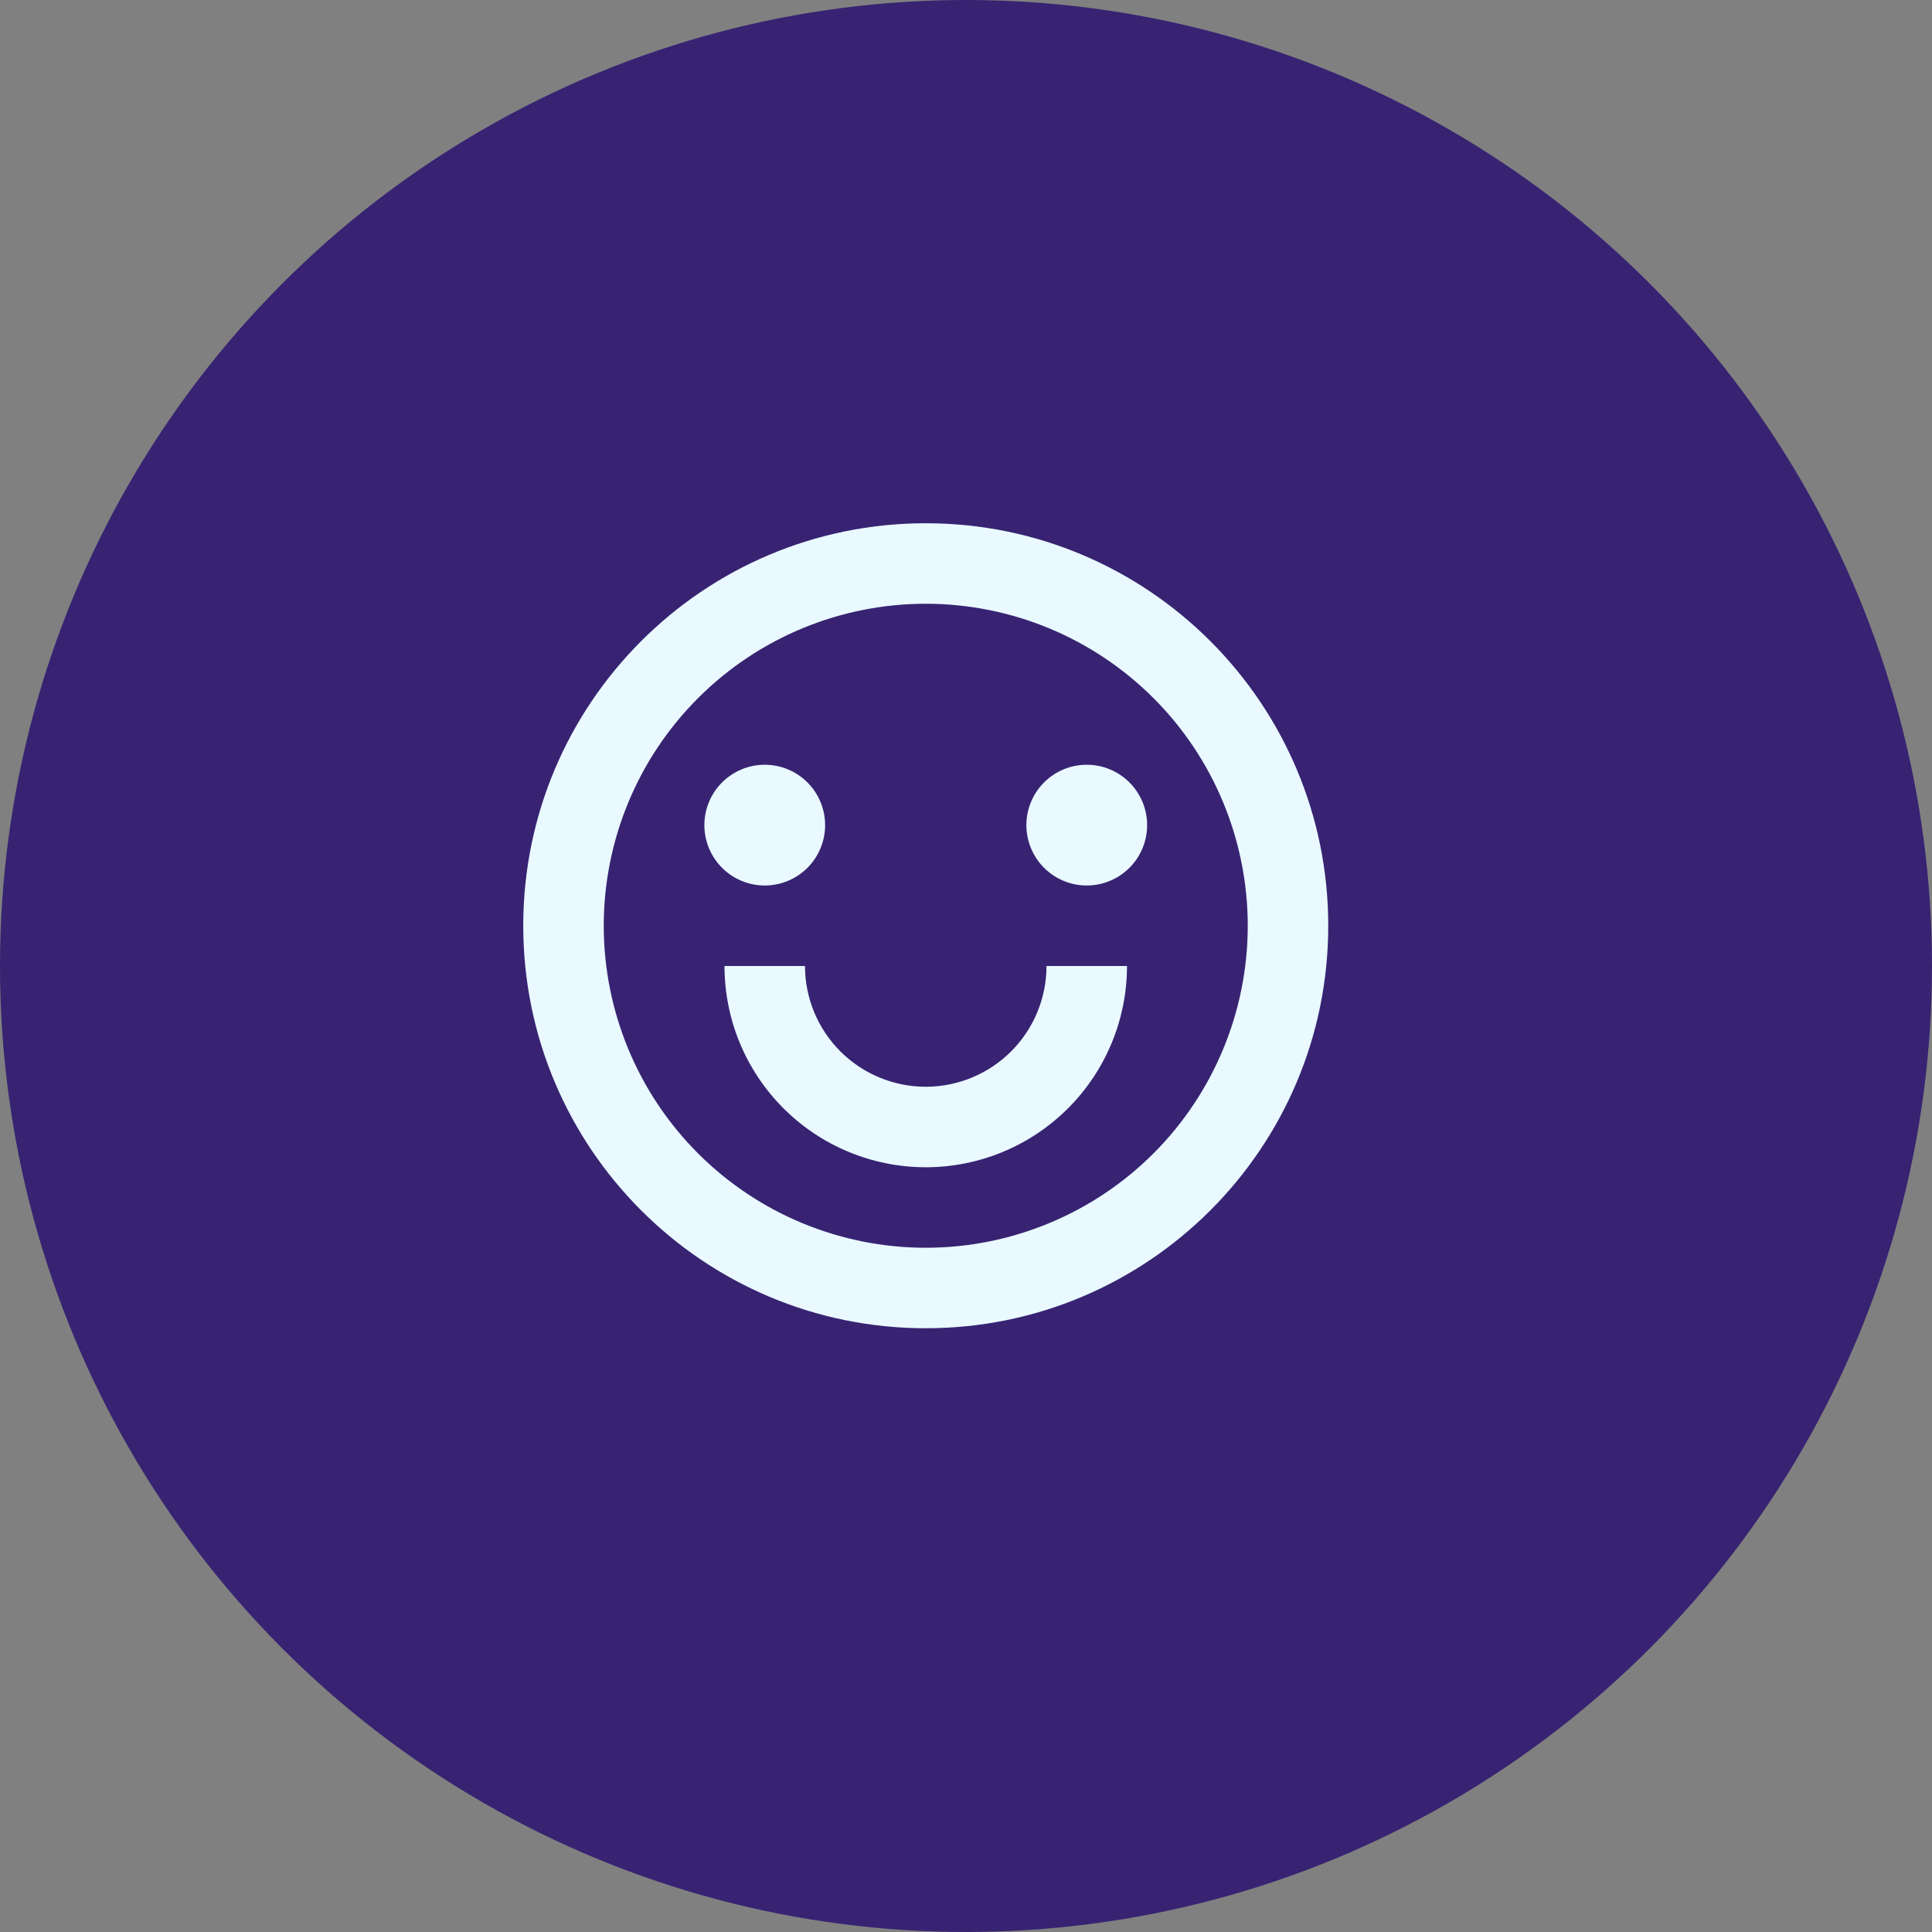<svg width="84" height="84" viewBox="0 0 84 84" fill="none" xmlns="http://www.w3.org/2000/svg">
<rect x="0" y="0" width="84" height="84" fill="#808080" stroke="none"/>
<circle cx="42" cy="42" r="42" fill="#372372"/>
<path d="M40.25 57.75C30.585 57.75 22.75 49.915 22.75 40.25C22.75 30.585 30.585 22.75 40.25 22.75C49.915 22.75 57.75 30.585 57.75 40.25C57.75 49.915 49.915 57.75 40.25 57.75ZM40.25 54.25C43.963 54.25 47.524 52.775 50.15 50.15C52.775 47.524 54.25 43.963 54.25 40.25C54.25 36.537 52.775 32.976 50.15 30.351C47.524 27.725 43.963 26.25 40.25 26.25C36.537 26.25 32.976 27.725 30.351 30.351C27.725 32.976 26.25 36.537 26.25 40.25C26.25 43.963 27.725 47.524 30.351 50.15C32.976 52.775 36.537 54.25 40.25 54.25V54.25ZM31.5 42H35C35 43.392 35.553 44.728 36.538 45.712C37.522 46.697 38.858 47.25 40.25 47.25C41.642 47.25 42.978 46.697 43.962 45.712C44.947 44.728 45.5 43.392 45.5 42H49C49 44.321 48.078 46.546 46.437 48.187C44.796 49.828 42.571 50.75 40.25 50.75C37.929 50.75 35.704 49.828 34.063 48.187C32.422 46.546 31.5 44.321 31.5 42V42ZM33.25 38.5C32.554 38.5 31.886 38.223 31.394 37.731C30.902 37.239 30.625 36.571 30.625 35.875C30.625 35.179 30.902 34.511 31.394 34.019C31.886 33.527 32.554 33.25 33.25 33.25C33.946 33.25 34.614 33.527 35.106 34.019C35.598 34.511 35.875 35.179 35.875 35.875C35.875 36.571 35.598 37.239 35.106 37.731C34.614 38.223 33.946 38.5 33.25 38.5ZM47.25 38.5C46.554 38.5 45.886 38.223 45.394 37.731C44.902 37.239 44.625 36.571 44.625 35.875C44.625 35.179 44.902 34.511 45.394 34.019C45.886 33.527 46.554 33.25 47.25 33.25C47.946 33.25 48.614 33.527 49.106 34.019C49.598 34.511 49.875 35.179 49.875 35.875C49.875 36.571 49.598 37.239 49.106 37.731C48.614 38.223 47.946 38.5 47.25 38.5Z" fill="#E9F9FF"/>
</svg>
